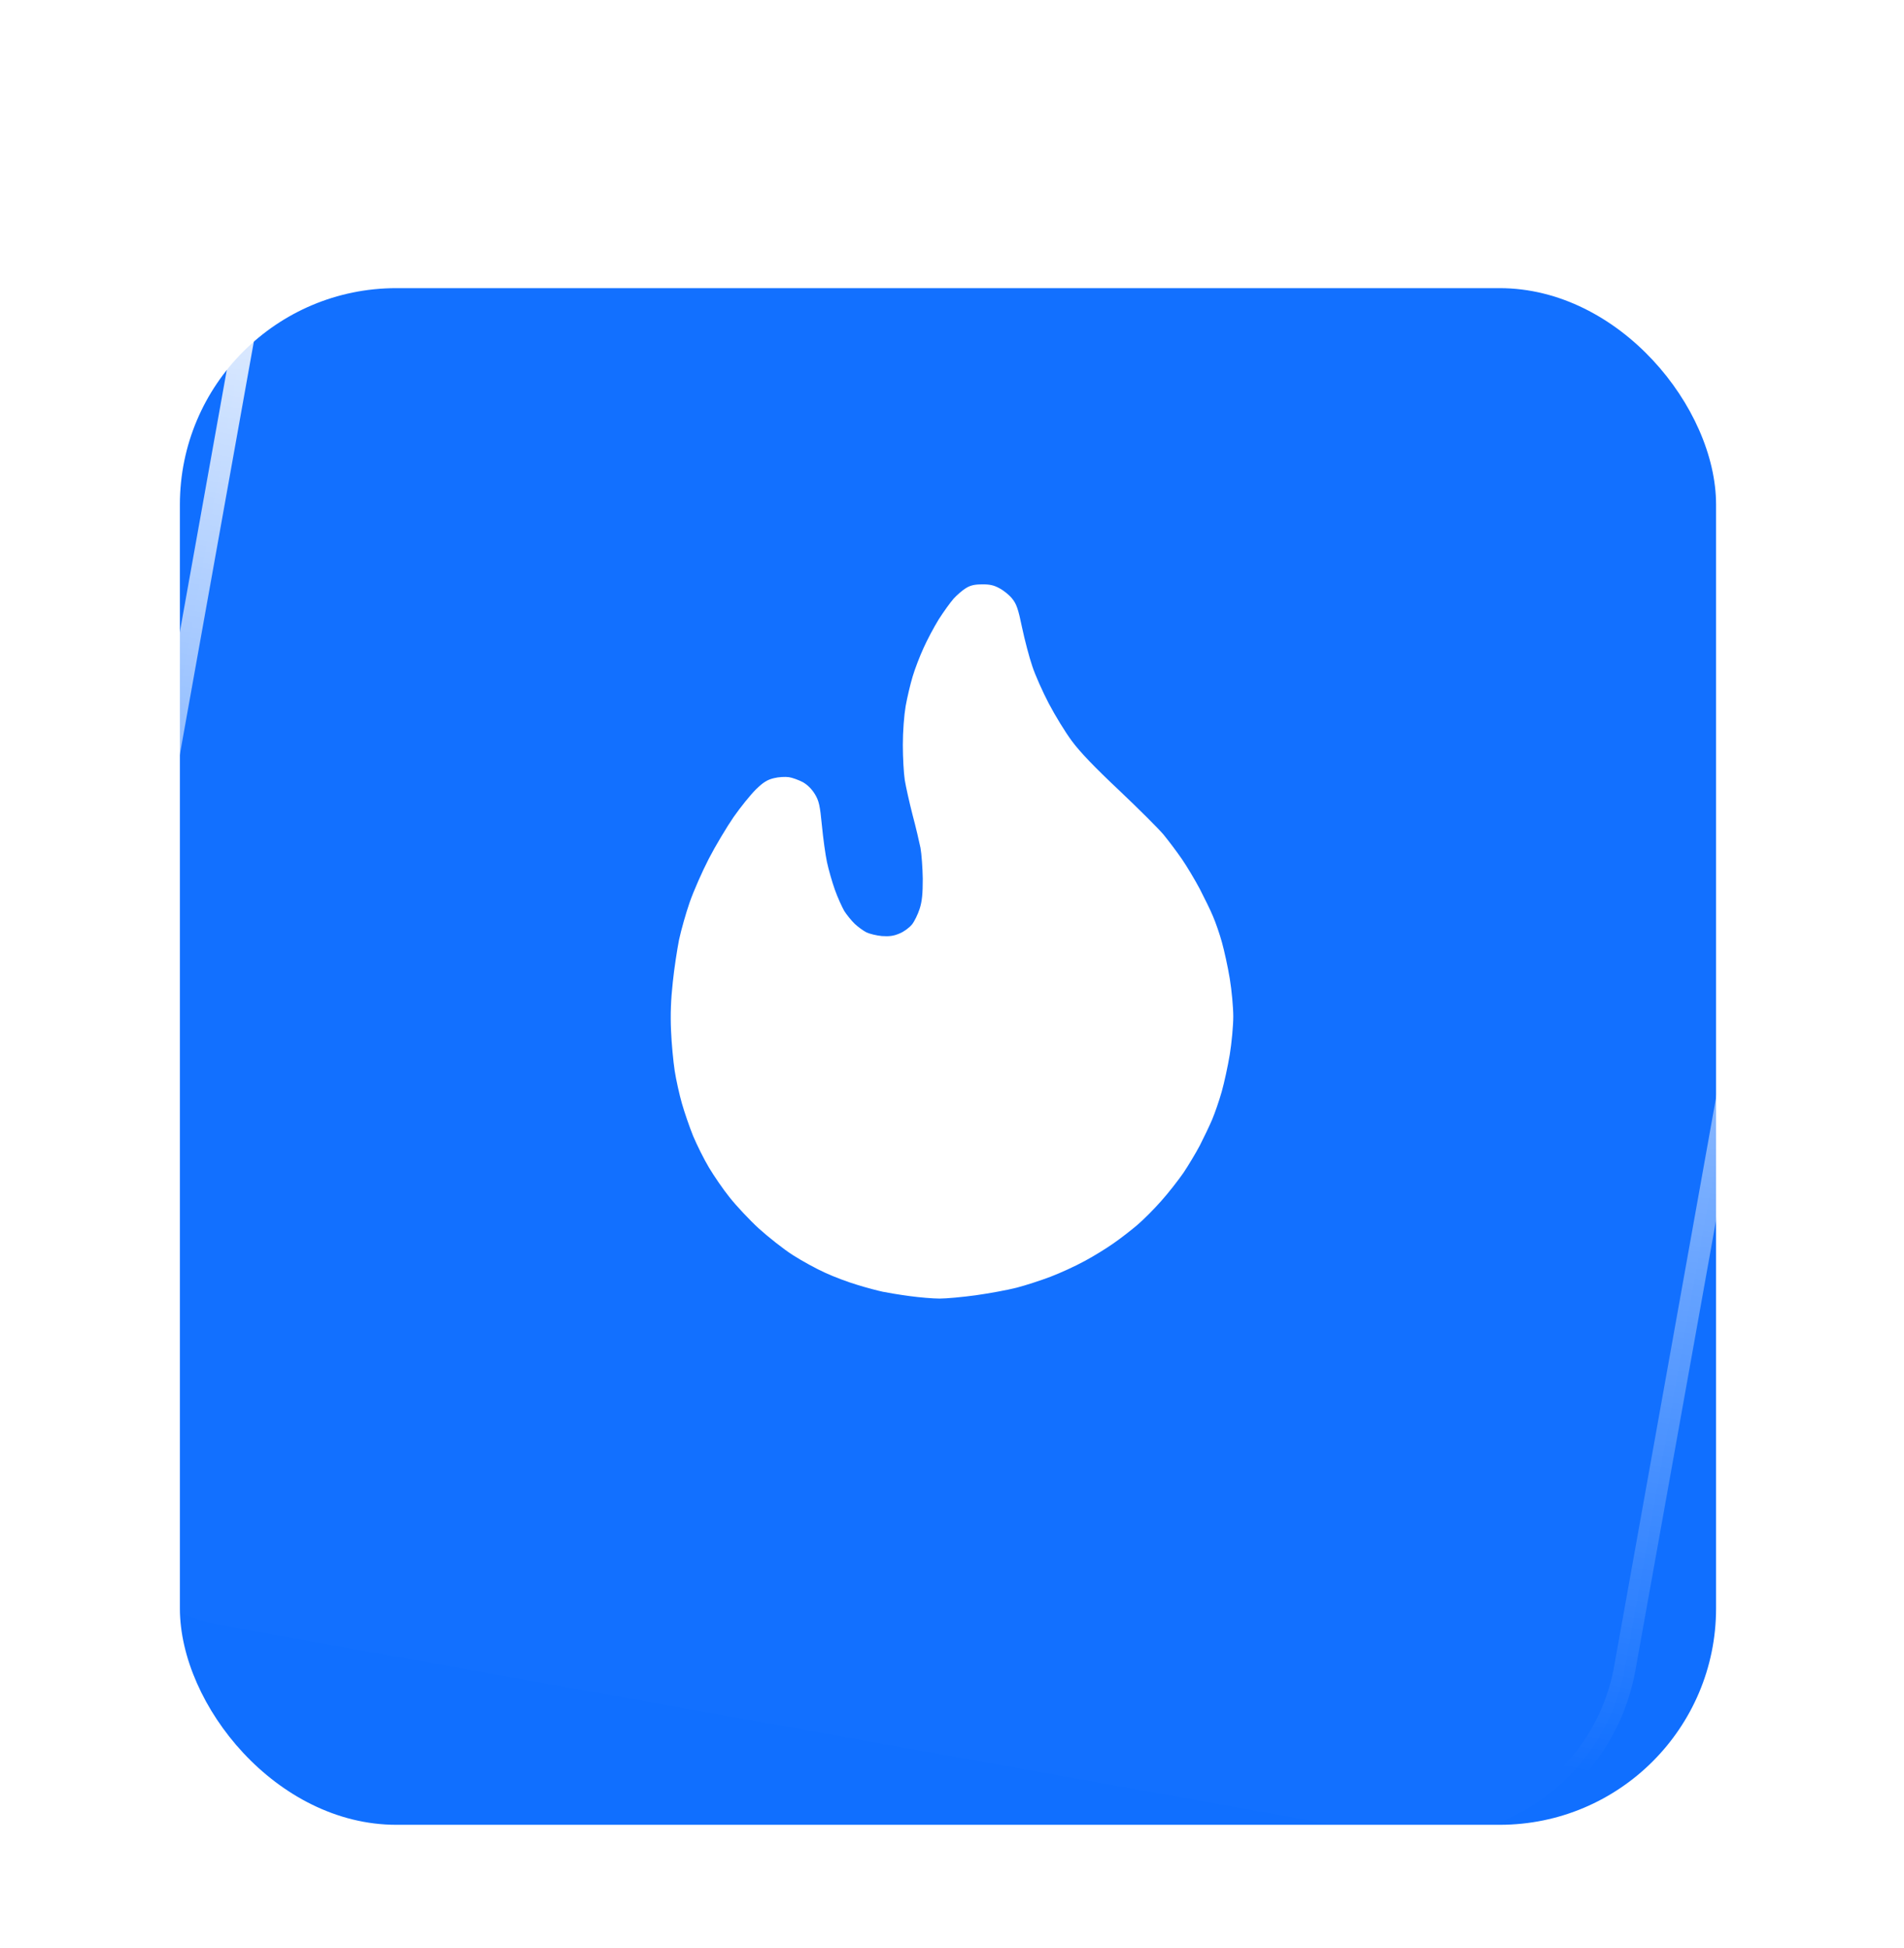 <svg width="88" height="90" viewBox="0 0 88 90" fill="none" xmlns="http://www.w3.org/2000/svg">
<g filter="url(#filter0_dd_676_8257)">
<rect x="8.314" y="7.314" width="71" height="71" rx="10" fill="#106FFF"/>
</g>
<rect x="13.893" y="0.894" width="73.683" height="73.683" rx="9.5" transform="rotate(10.161 13.893 0.894)" fill="white" fill-opacity="0.01"/>
<rect x="13.893" y="0.894" width="73.683" height="73.683" rx="9.5" transform="rotate(10.161 13.893 0.894)" stroke="url(#paint0_linear_676_8257)"/>
<path d="M44.072 27.664C44.225 27.494 44.484 27.271 44.637 27.178C44.847 27.047 45.041 27.001 45.38 27.001C45.728 26.993 45.938 27.039 46.188 27.178C46.383 27.278 46.649 27.494 46.778 27.656C46.98 27.903 47.061 28.134 47.239 28.998C47.36 29.569 47.57 30.371 47.708 30.772C47.837 31.173 48.184 31.952 48.475 32.507C48.766 33.062 49.243 33.841 49.542 34.242C49.914 34.744 50.6 35.461 51.724 36.517C52.62 37.366 53.542 38.283 53.776 38.561C54.002 38.839 54.382 39.34 54.616 39.679C54.851 40.019 55.222 40.643 55.449 41.067C55.667 41.492 55.95 42.062 56.063 42.34C56.184 42.617 56.37 43.157 56.475 43.535C56.58 43.913 56.749 44.669 56.838 45.216C56.927 45.756 57 46.543 57 46.967C57 47.391 56.927 48.178 56.838 48.725C56.749 49.265 56.58 50.036 56.467 50.437C56.354 50.838 56.152 51.424 56.022 51.733C55.893 52.034 55.634 52.573 55.457 52.92C55.271 53.275 54.931 53.838 54.705 54.178C54.471 54.517 54.01 55.111 53.671 55.489C53.34 55.866 52.831 56.375 52.548 56.614C52.265 56.853 51.78 57.231 51.465 57.447C51.15 57.671 50.552 58.041 50.132 58.265C49.712 58.496 49.001 58.82 48.556 58.99C48.112 59.159 47.401 59.391 46.98 59.499C46.56 59.607 45.712 59.761 45.106 59.846C44.492 59.931 43.732 60 43.425 60C43.118 60 42.488 59.946 42.035 59.884C41.575 59.823 41.025 59.73 40.799 59.684C40.581 59.638 40.047 59.499 39.627 59.368C39.207 59.244 38.528 58.99 38.132 58.805C37.736 58.627 37.058 58.257 36.638 57.987C36.217 57.717 35.514 57.162 35.07 56.761C34.634 56.36 34.028 55.712 33.729 55.334C33.422 54.956 32.993 54.324 32.767 53.946C32.541 53.568 32.21 52.905 32.032 52.481C31.862 52.057 31.628 51.378 31.515 50.977C31.401 50.576 31.248 49.897 31.183 49.473C31.119 49.049 31.038 48.216 31.014 47.622C30.981 46.867 31.006 46.196 31.095 45.386C31.159 44.754 31.297 43.867 31.385 43.419C31.482 42.972 31.701 42.193 31.878 41.684C32.056 41.175 32.452 40.273 32.759 39.679C33.066 39.085 33.583 38.222 33.906 37.751C34.23 37.288 34.698 36.71 34.941 36.471C35.28 36.139 35.474 36.024 35.773 35.954C35.983 35.9 36.29 35.885 36.46 35.908C36.621 35.931 36.912 36.039 37.106 36.139C37.324 36.263 37.518 36.456 37.664 36.695C37.85 37.003 37.898 37.211 37.987 38.137C38.044 38.731 38.149 39.494 38.221 39.833C38.294 40.173 38.456 40.743 38.585 41.106C38.714 41.468 38.916 41.908 39.021 42.093C39.134 42.27 39.353 42.54 39.506 42.687C39.66 42.833 39.91 43.011 40.047 43.08C40.193 43.15 40.516 43.227 40.758 43.25C41.09 43.273 41.3 43.25 41.567 43.134C41.769 43.057 42.027 42.864 42.148 42.718C42.261 42.579 42.423 42.247 42.504 41.993C42.617 41.646 42.649 41.291 42.649 40.605C42.641 40.096 42.593 39.456 42.544 39.178C42.488 38.9 42.326 38.206 42.173 37.636C42.027 37.065 41.865 36.34 41.817 36.039C41.769 35.731 41.728 34.998 41.728 34.42C41.728 33.787 41.785 33.055 41.858 32.623C41.93 32.222 42.076 31.605 42.181 31.258C42.286 30.903 42.512 30.317 42.682 29.947C42.851 29.569 43.166 28.975 43.385 28.62C43.611 28.266 43.918 27.841 44.072 27.664Z" fill="white"/>
<defs>
<filter id="filter0_dd_676_8257" x="1.795" y="5.277" width="84.037" height="84.444" filterUnits="userSpaceOnUse" color-interpolation-filters="sRGB">
<feFlood flood-opacity="0" result="BackgroundImageFix"/>
<feColorMatrix in="SourceAlpha" type="matrix" values="0 0 0 0 0 0 0 0 0 0 0 0 0 0 0 0 0 0 127 0" result="hardAlpha"/>
<feOffset dy="1.111"/>
<feGaussianBlur stdDeviation="1.574"/>
<feColorMatrix type="matrix" values="0 0 0 0 0.243 0 0 0 0 0.478 0 0 0 0 0.906 0 0 0 0.029 0"/>
<feBlend mode="normal" in2="BackgroundImageFix" result="effect1_dropShadow_676_8257"/>
<feColorMatrix in="SourceAlpha" type="matrix" values="0 0 0 0 0 0 0 0 0 0 0 0 0 0 0 0 0 0 127 0" result="hardAlpha"/>
<feOffset dy="4.889"/>
<feGaussianBlur stdDeviation="3.259"/>
<feColorMatrix type="matrix" values="0 0 0 0 0.243 0 0 0 0 0.478 0 0 0 0 0.906 0 0 0 0.047 0"/>
<feBlend mode="normal" in2="effect1_dropShadow_676_8257" result="effect2_dropShadow_676_8257"/>
<feBlend mode="normal" in="SourceGraphic" in2="effect2_dropShadow_676_8257" result="shape"/>
</filter>
<linearGradient id="paint0_linear_676_8257" x1="50.83" y1="0.314" x2="50.83" y2="74.996" gradientUnits="userSpaceOnUse">
<stop offset="0.074" stop-color="white"/>
<stop offset="0.935" stop-color="white" stop-opacity="0"/>
</linearGradient>
</defs>
</svg>
